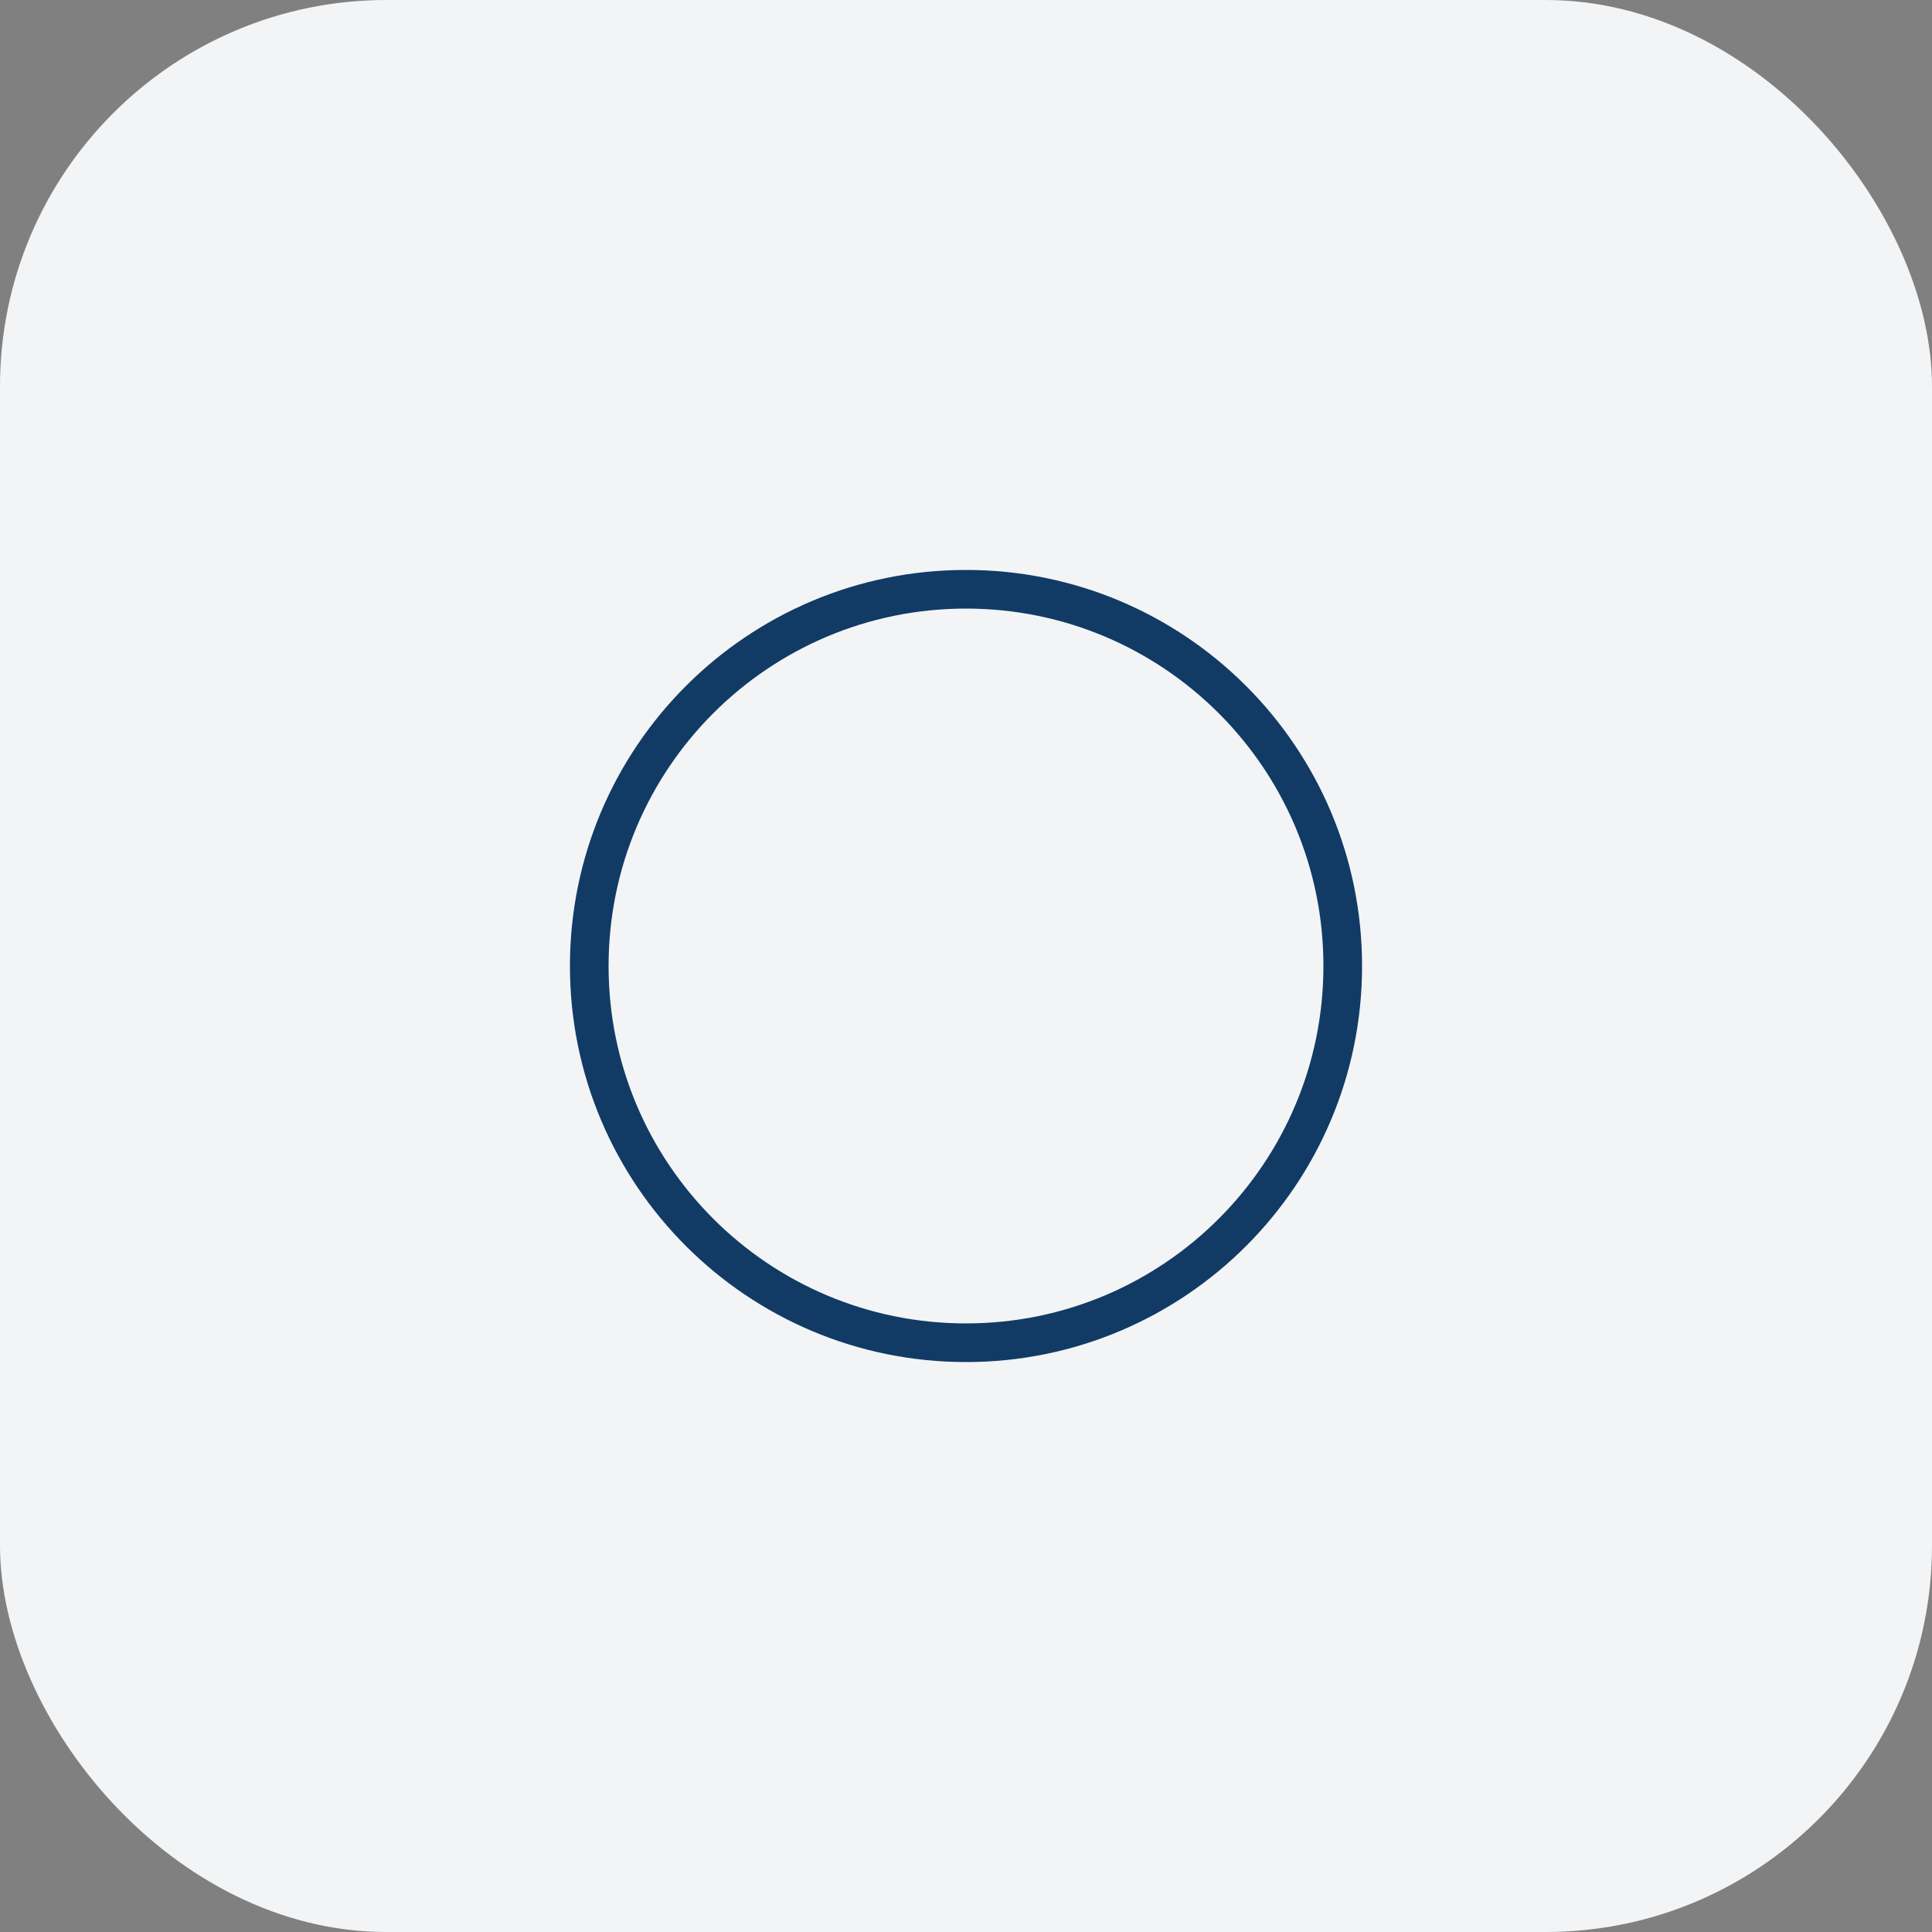 <?xml version="1.0" encoding="UTF-8"?> <svg xmlns="http://www.w3.org/2000/svg" width="50" height="50" viewBox="0 0 50 50" fill="none"><rect x="0" y="0" width="50" height="50" fill="#808080" stroke="none"/><rect width="50" height="50" rx="10" fill="#F3F4F5"></rect><g clip-path="url(#clip0_201_1001)"><path d="M25 34.75C30.385 34.75 34.75 30.385 34.75 25C34.75 19.615 30.385 15.25 25 15.25C19.615 15.25 15.25 19.615 15.25 25C15.25 30.385 19.615 34.75 25 34.75Z" stroke="#113B65" stroke-linecap="round" stroke-linejoin="round"></path></g><defs><clipPath id="clip0_201_1001"><rect width="26" height="26" fill="white" transform="translate(12 12)"></rect></clipPath></defs></svg> 